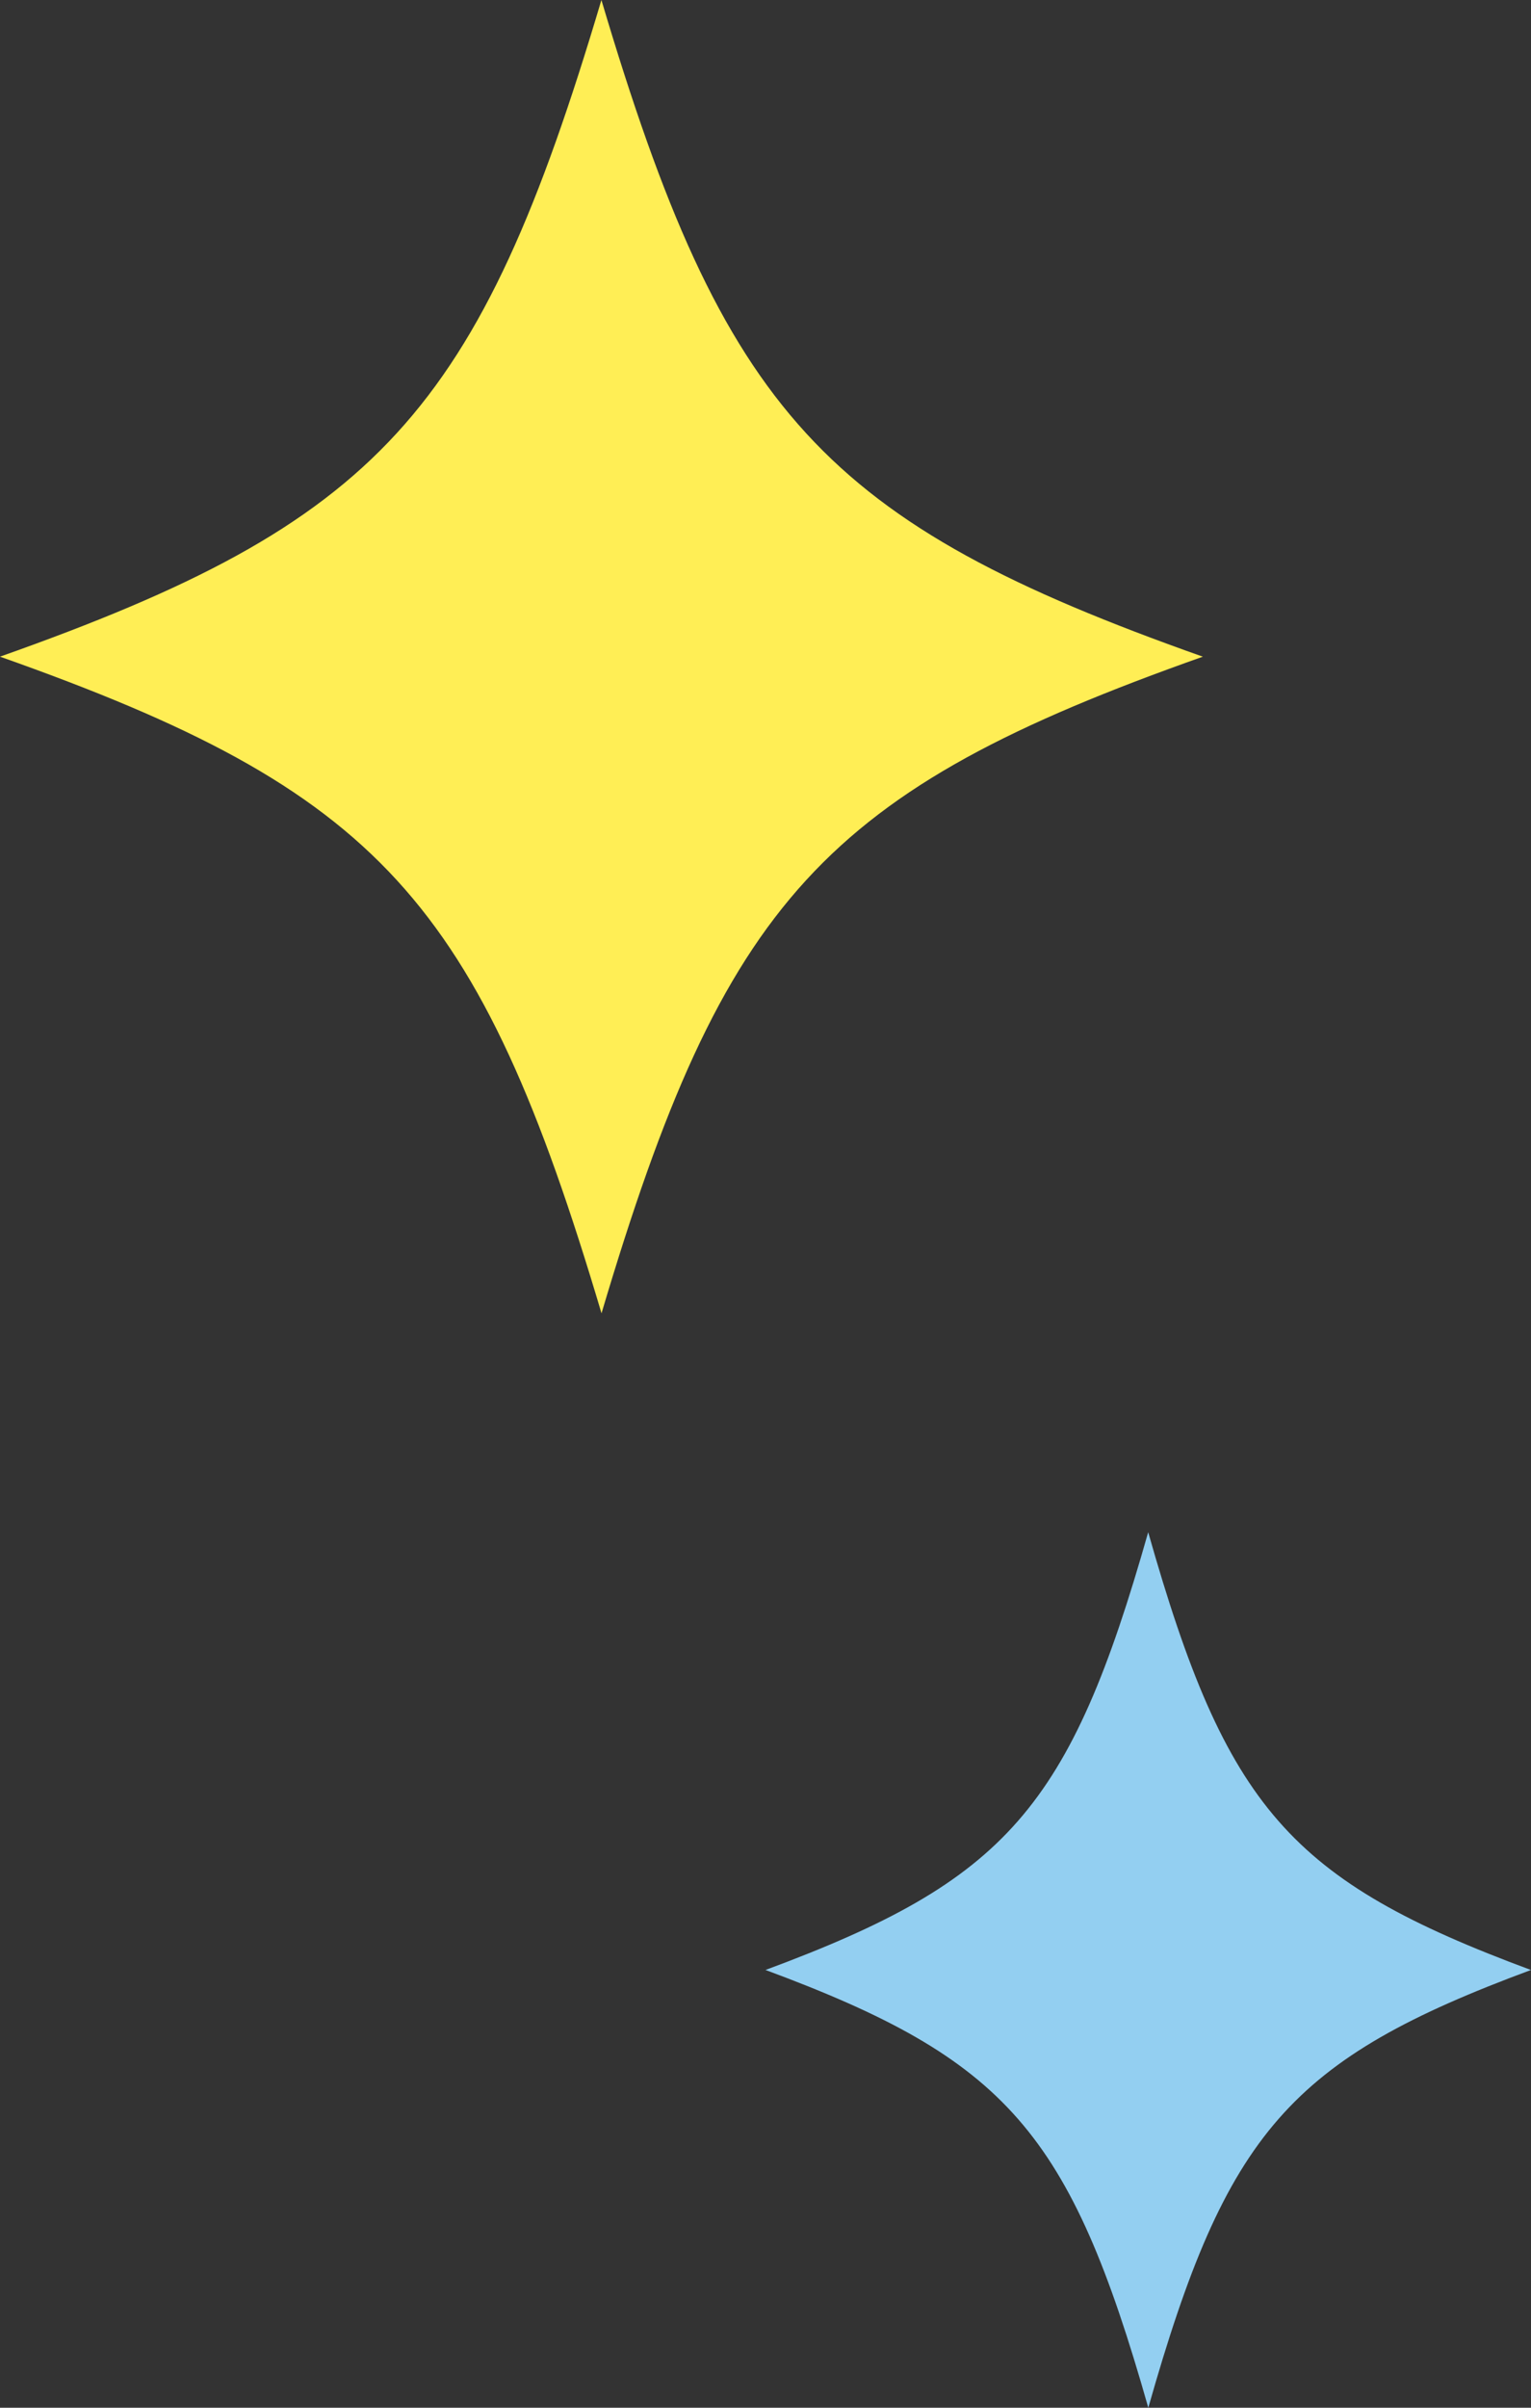 <svg width="28" height="44" viewBox="0 0 28 44" fill="none" xmlns="http://www.w3.org/2000/svg">
<rect x="0" y="0" width="28" height="44" fill="#333333" stroke="none"/>
<path d="M28 36C23.59 37.634 22.431 38.959 21.001 44C19.569 38.959 18.41 37.634 14 36C18.41 34.366 19.569 33.041 20.999 28C22.429 33.041 23.588 34.366 27.998 36H28Z" fill="#93CFF1"/>
<path d="M22 12C15.069 14.451 13.248 16.439 11.001 24C8.752 16.439 6.931 14.451 0 12C6.931 9.549 8.752 7.561 10.999 0C13.246 7.561 15.067 9.549 21.997 12H22Z" fill="#FFEE55"/>
</svg>
